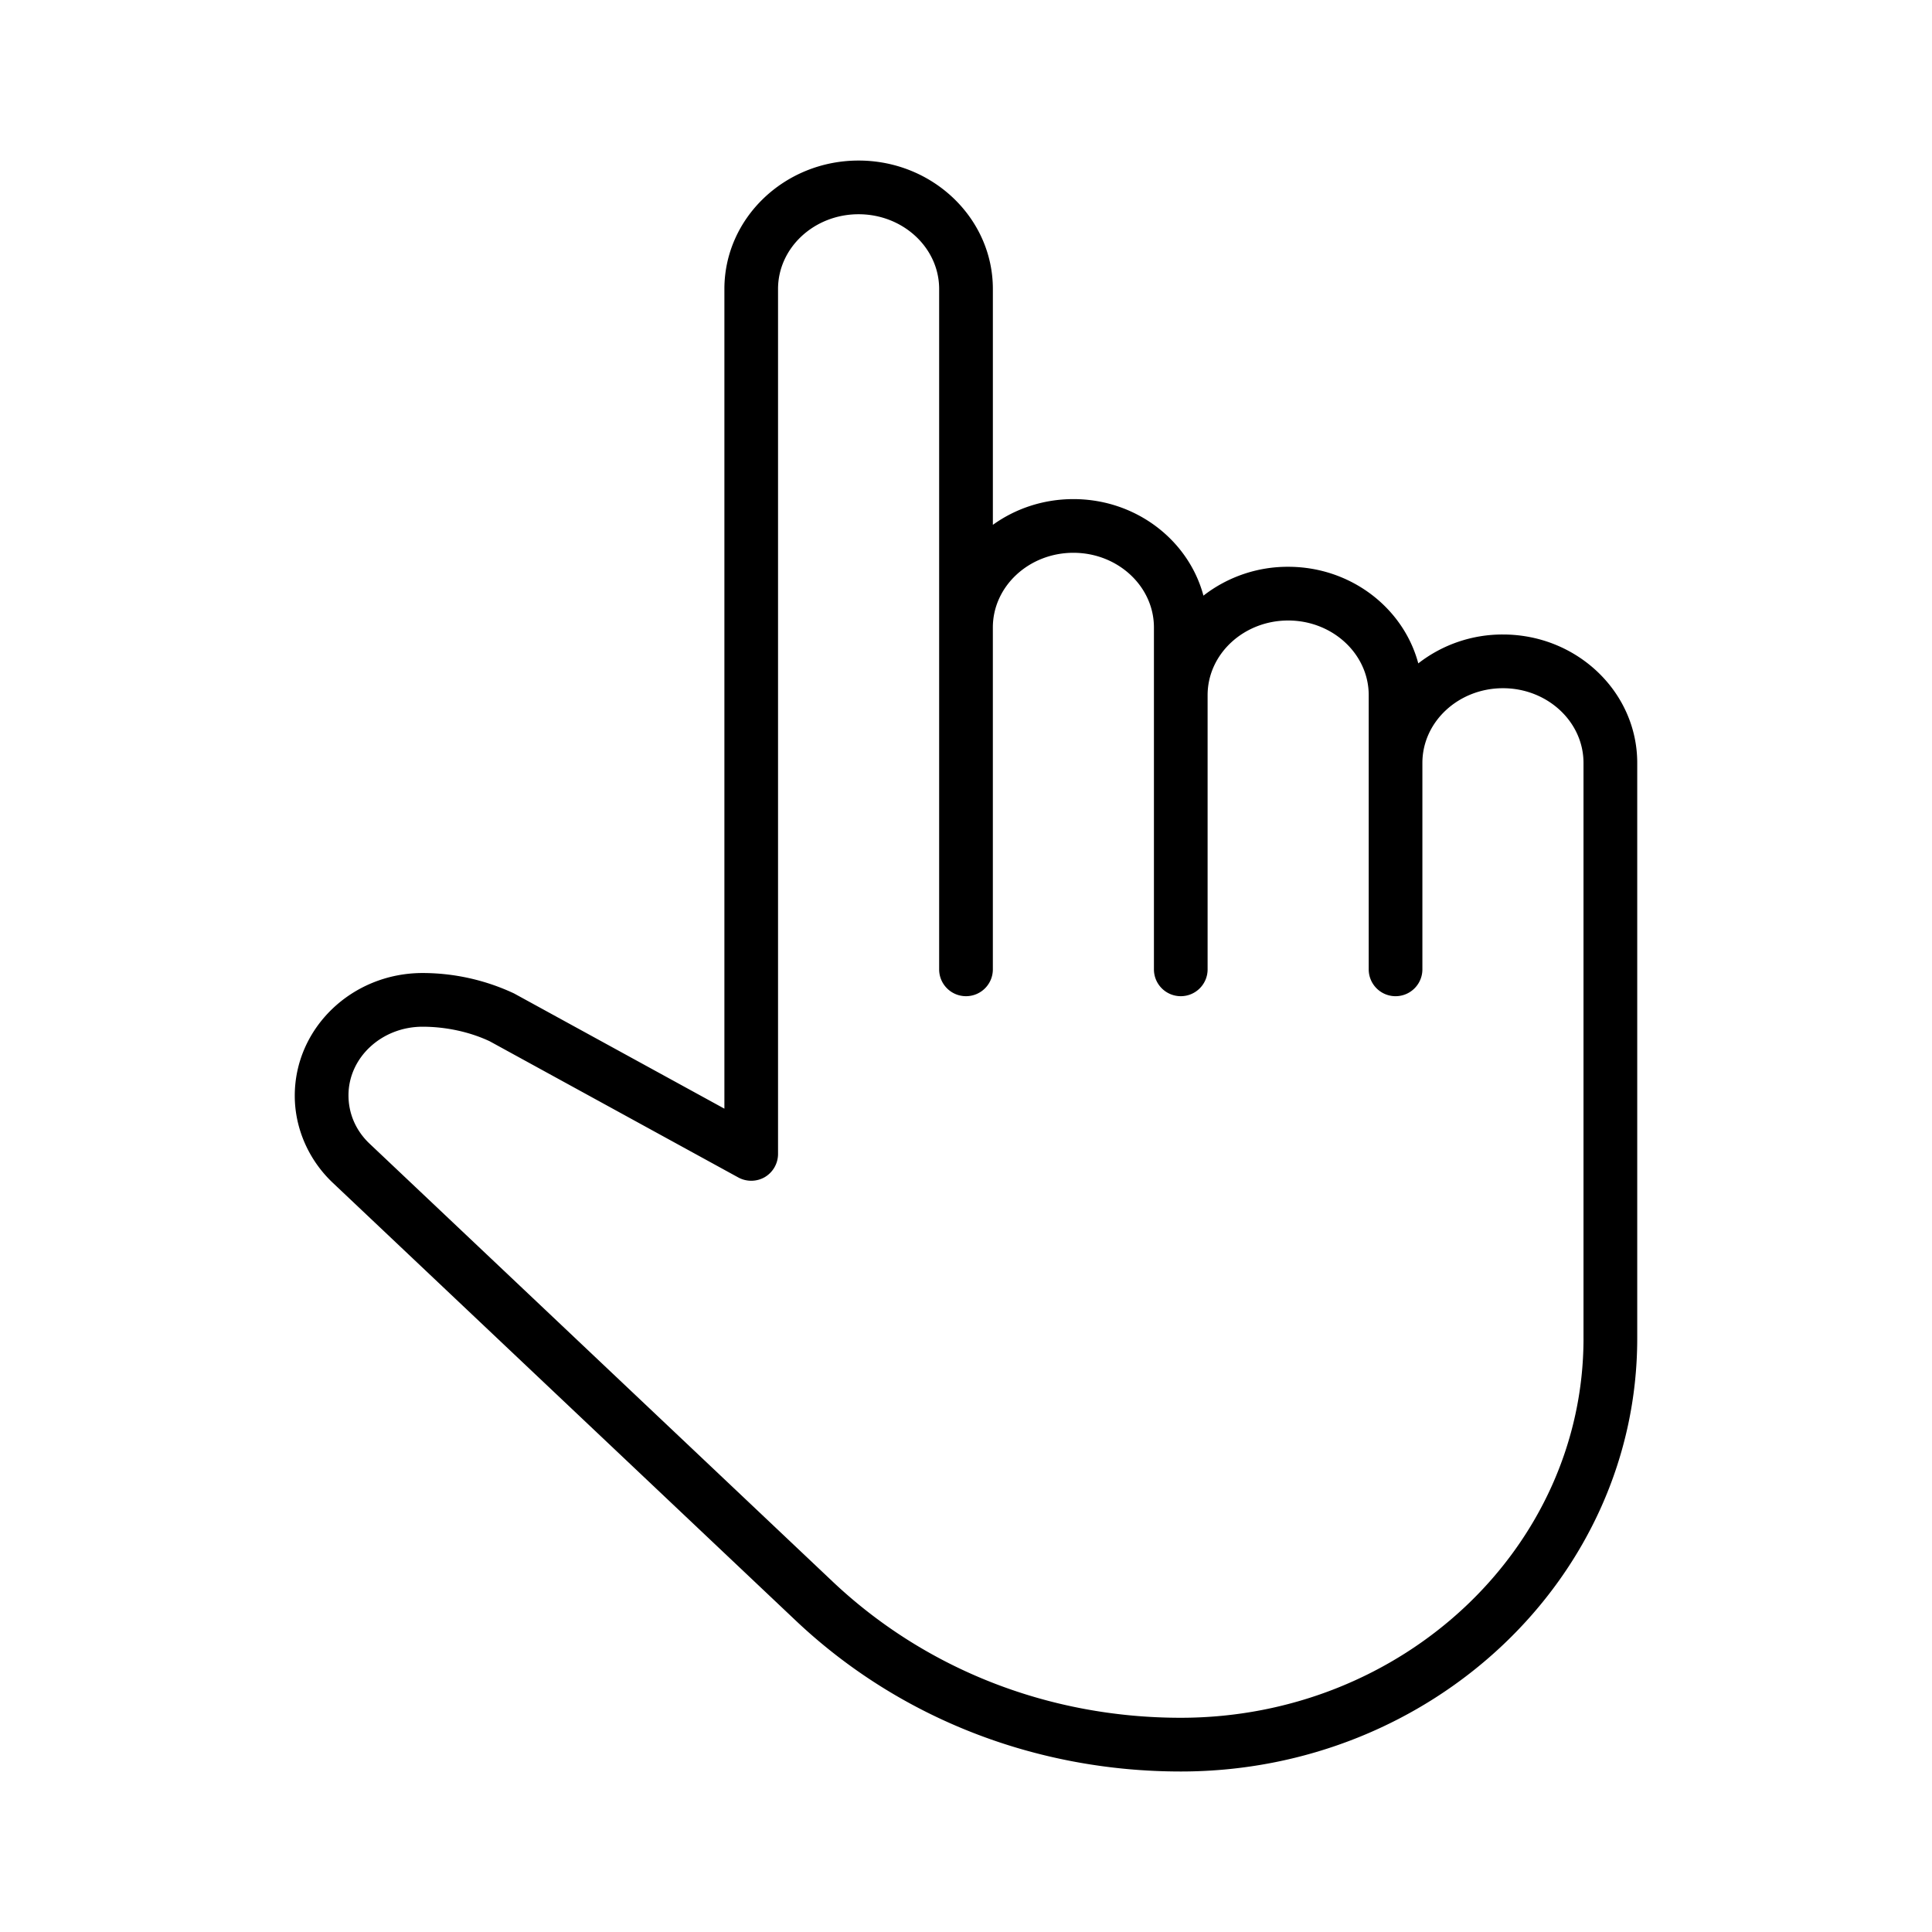 <?xml version="1.0" encoding="UTF-8"?> <svg xmlns="http://www.w3.org/2000/svg" xmlns:xlink="http://www.w3.org/1999/xlink" xmlns:svgjs="http://svgjs.com/svgjs" x="0" y="0" viewBox="0 0 128 128" style="enable-background:new 0 0 512 512" xml:space="preserve"> <g> <path d="M99.576 42.037a9.068 9.068 0 0 0-5.611 1.914c-.984-3.676-4.475-6.4-8.619-6.4a9.094 9.094 0 0 0-5.615 1.912c-.982-3.674-4.471-6.396-8.615-6.396-2.002 0-3.85.635-5.336 1.705V19.145c0-4.689-3.99-8.508-8.896-8.508s-8.891 3.818-8.891 8.508v54.307l-13.934-7.633a14.308 14.308 0 0 0-6.063-1.354c-4.668 0-8.467 3.637-8.467 8.131 0 2.154.918 4.252 2.516 5.764l30.674 29.006c6.82 6.447 15.883 10 25.512 10 16.672 0 30.24-12.873 30.24-28.695V50.545c0-4.691-3.989-8.508-8.895-8.508zm5.336 46.633c0 13.859-11.971 25.137-26.686 25.137-8.717 0-16.906-3.207-23.063-9.025L24.49 75.775c-.906-.855-1.402-1.984-1.402-3.207 0-2.506 2.201-4.545 4.908-4.545 1.57 0 3.146.352 4.447.963l16.473 9.025a1.795 1.795 0 0 0 1.76-.027c.541-.324.871-.904.871-1.533V19.145c0-2.73 2.395-4.951 5.336-4.951 2.943 0 5.338 2.221 5.338 4.951v45.078c0 .982.795 1.777 1.779 1.777s1.779-.795 1.779-1.777v-22.65c0-2.729 2.393-4.949 5.336-4.949s5.336 2.221 5.336 4.949v22.65c0 .982.795 1.777 1.779 1.777.982 0 1.777-.795 1.777-1.777V46.057c0-2.729 2.396-4.947 5.338-4.947s5.336 2.219 5.336 4.947v18.166a1.778 1.778 0 0 0 3.556 0V50.545c0-2.73 2.395-4.949 5.338-4.949 2.941 0 5.336 2.219 5.336 4.949V88.67z" fill="currentColor" data-original="#000000"></path> </g> </svg> 